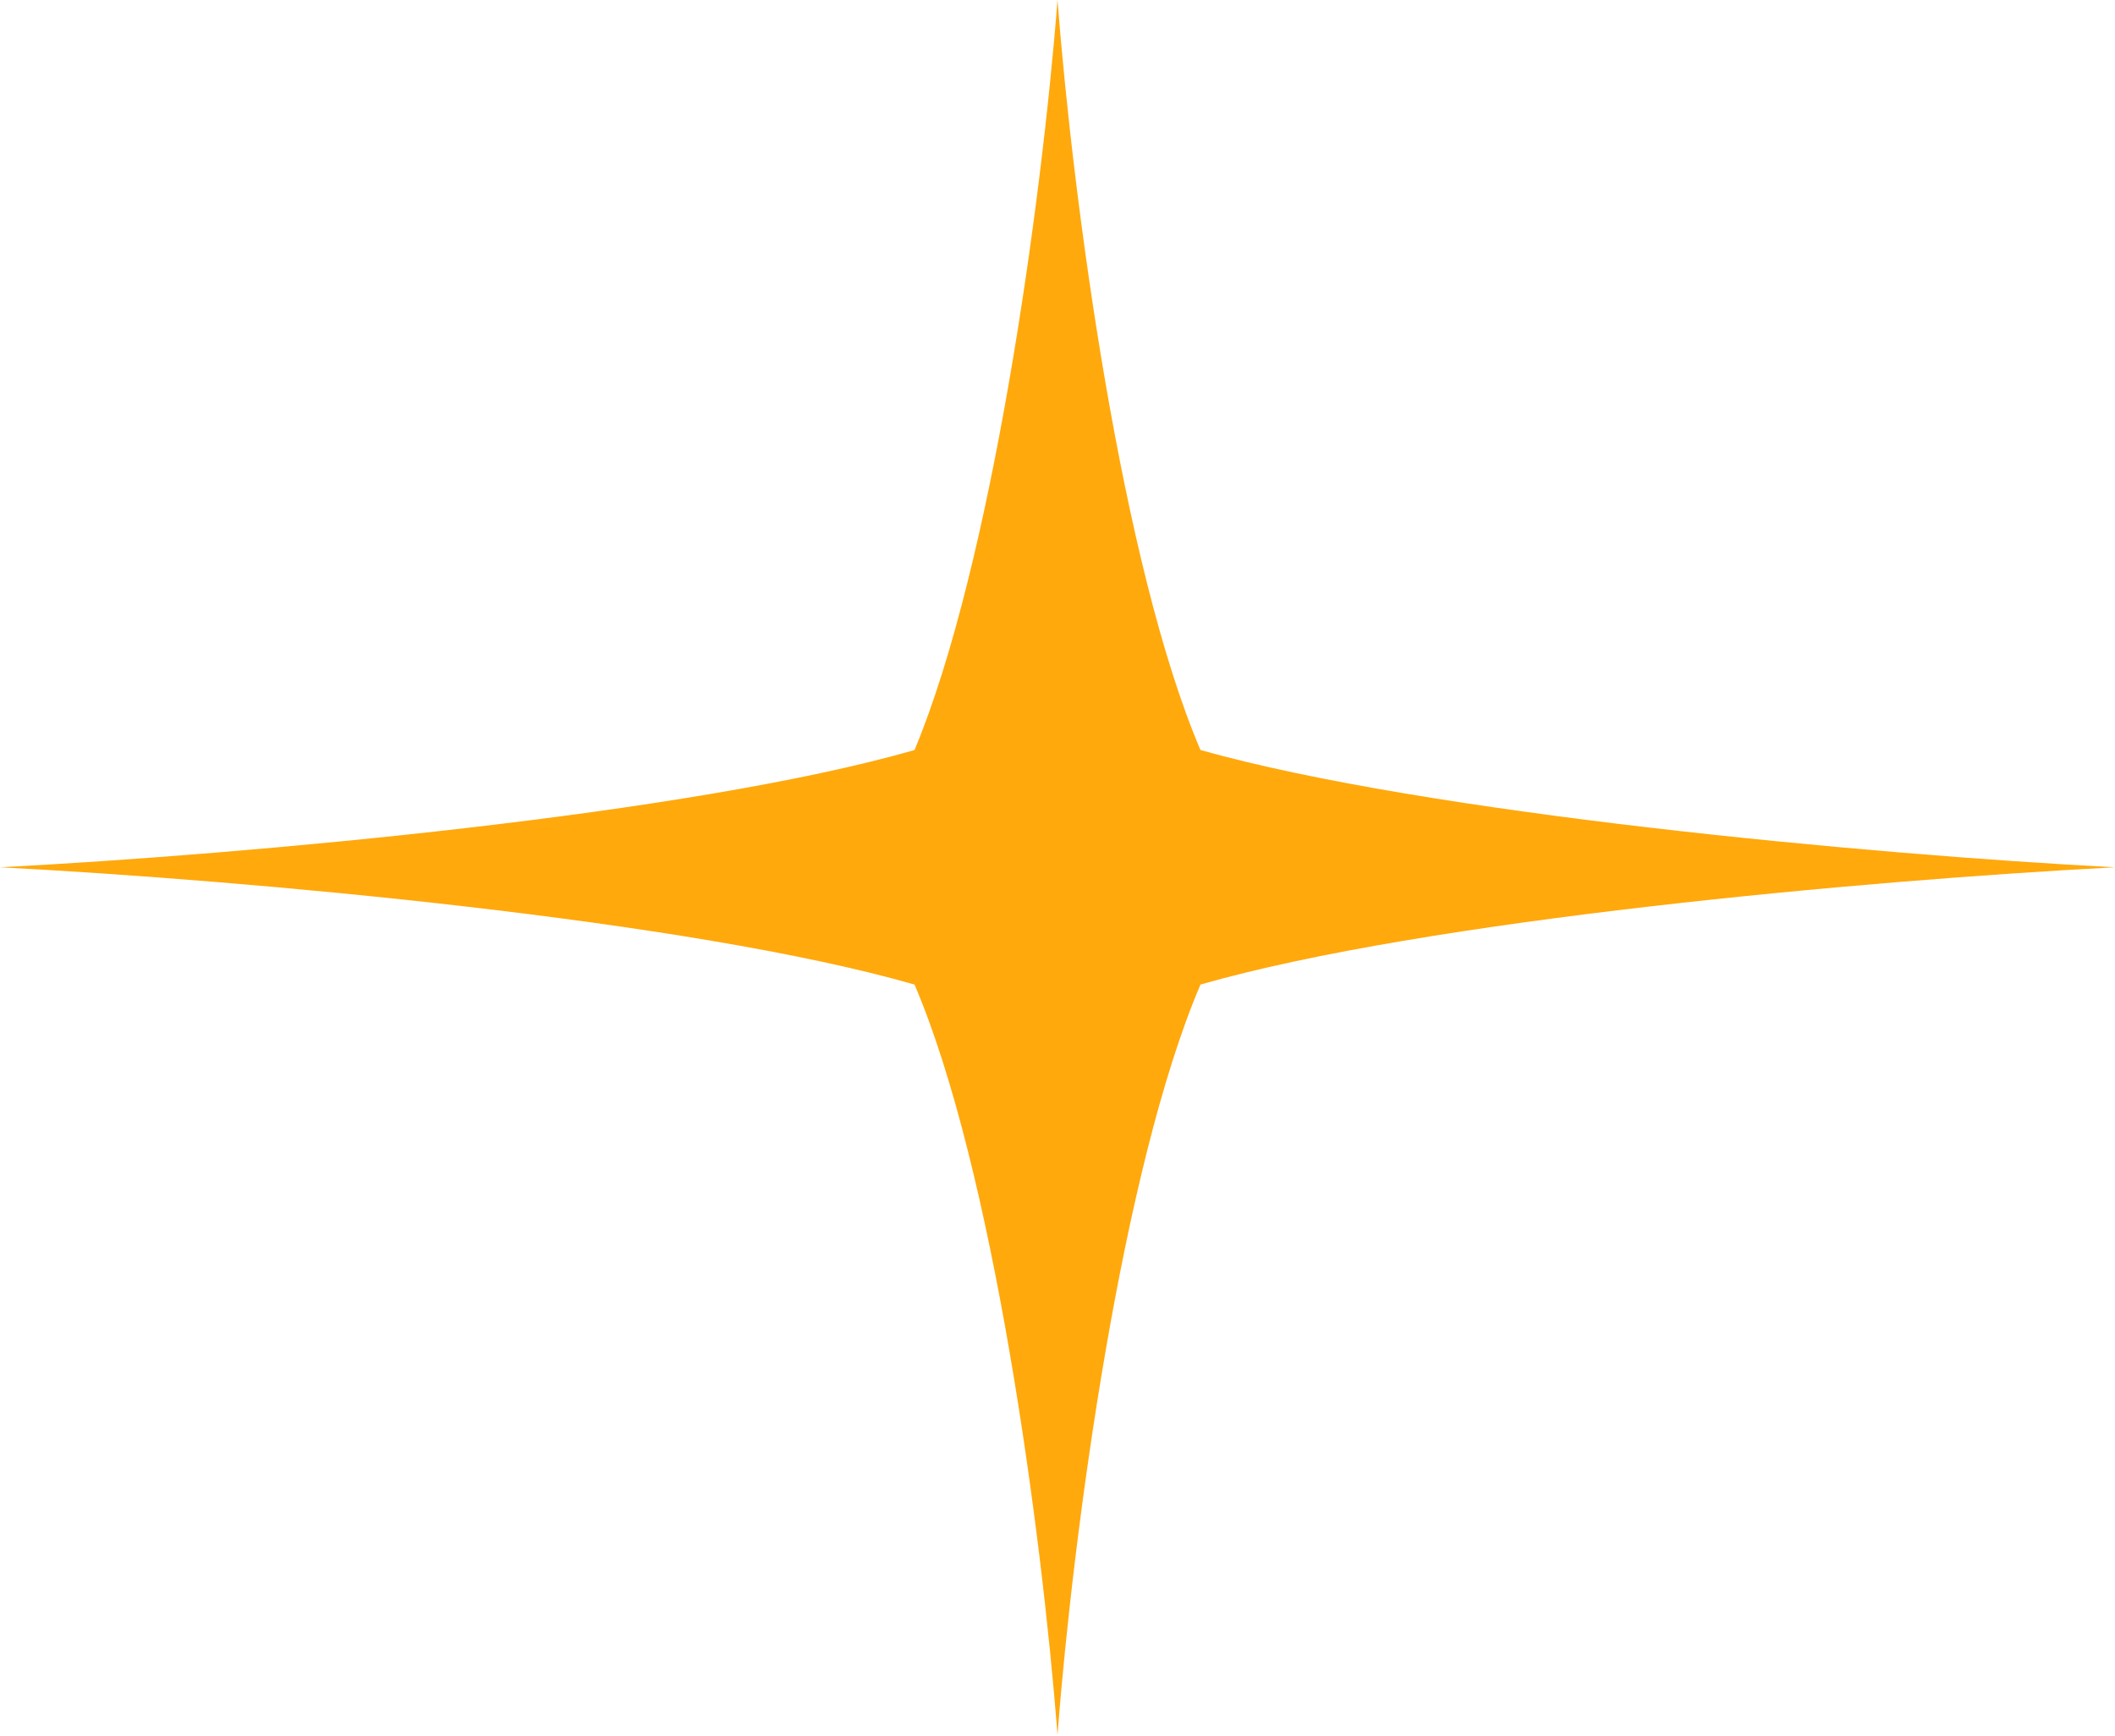 <?xml version="1.0" encoding="UTF-8"?> <svg xmlns="http://www.w3.org/2000/svg" width="173" height="142" viewBox="0 0 173 142" fill="none"> <path d="M98.195 80.533C116.6 75.251 152.655 72.002 173 70.941C152.655 69.88 116.6 66.521 98.195 61.35C91.754 46.255 87.793 16.686 86.5 0C85.206 16.686 81.11 46.255 74.805 61.35C56.4 66.632 20.345 69.88 0 70.941C20.345 72.002 56.4 75.251 74.805 80.533C81.245 95.605 85.206 125.197 86.5 141.882C87.793 125.197 91.754 95.605 98.195 80.533Z" fill="#FFA90D"></path> </svg> 